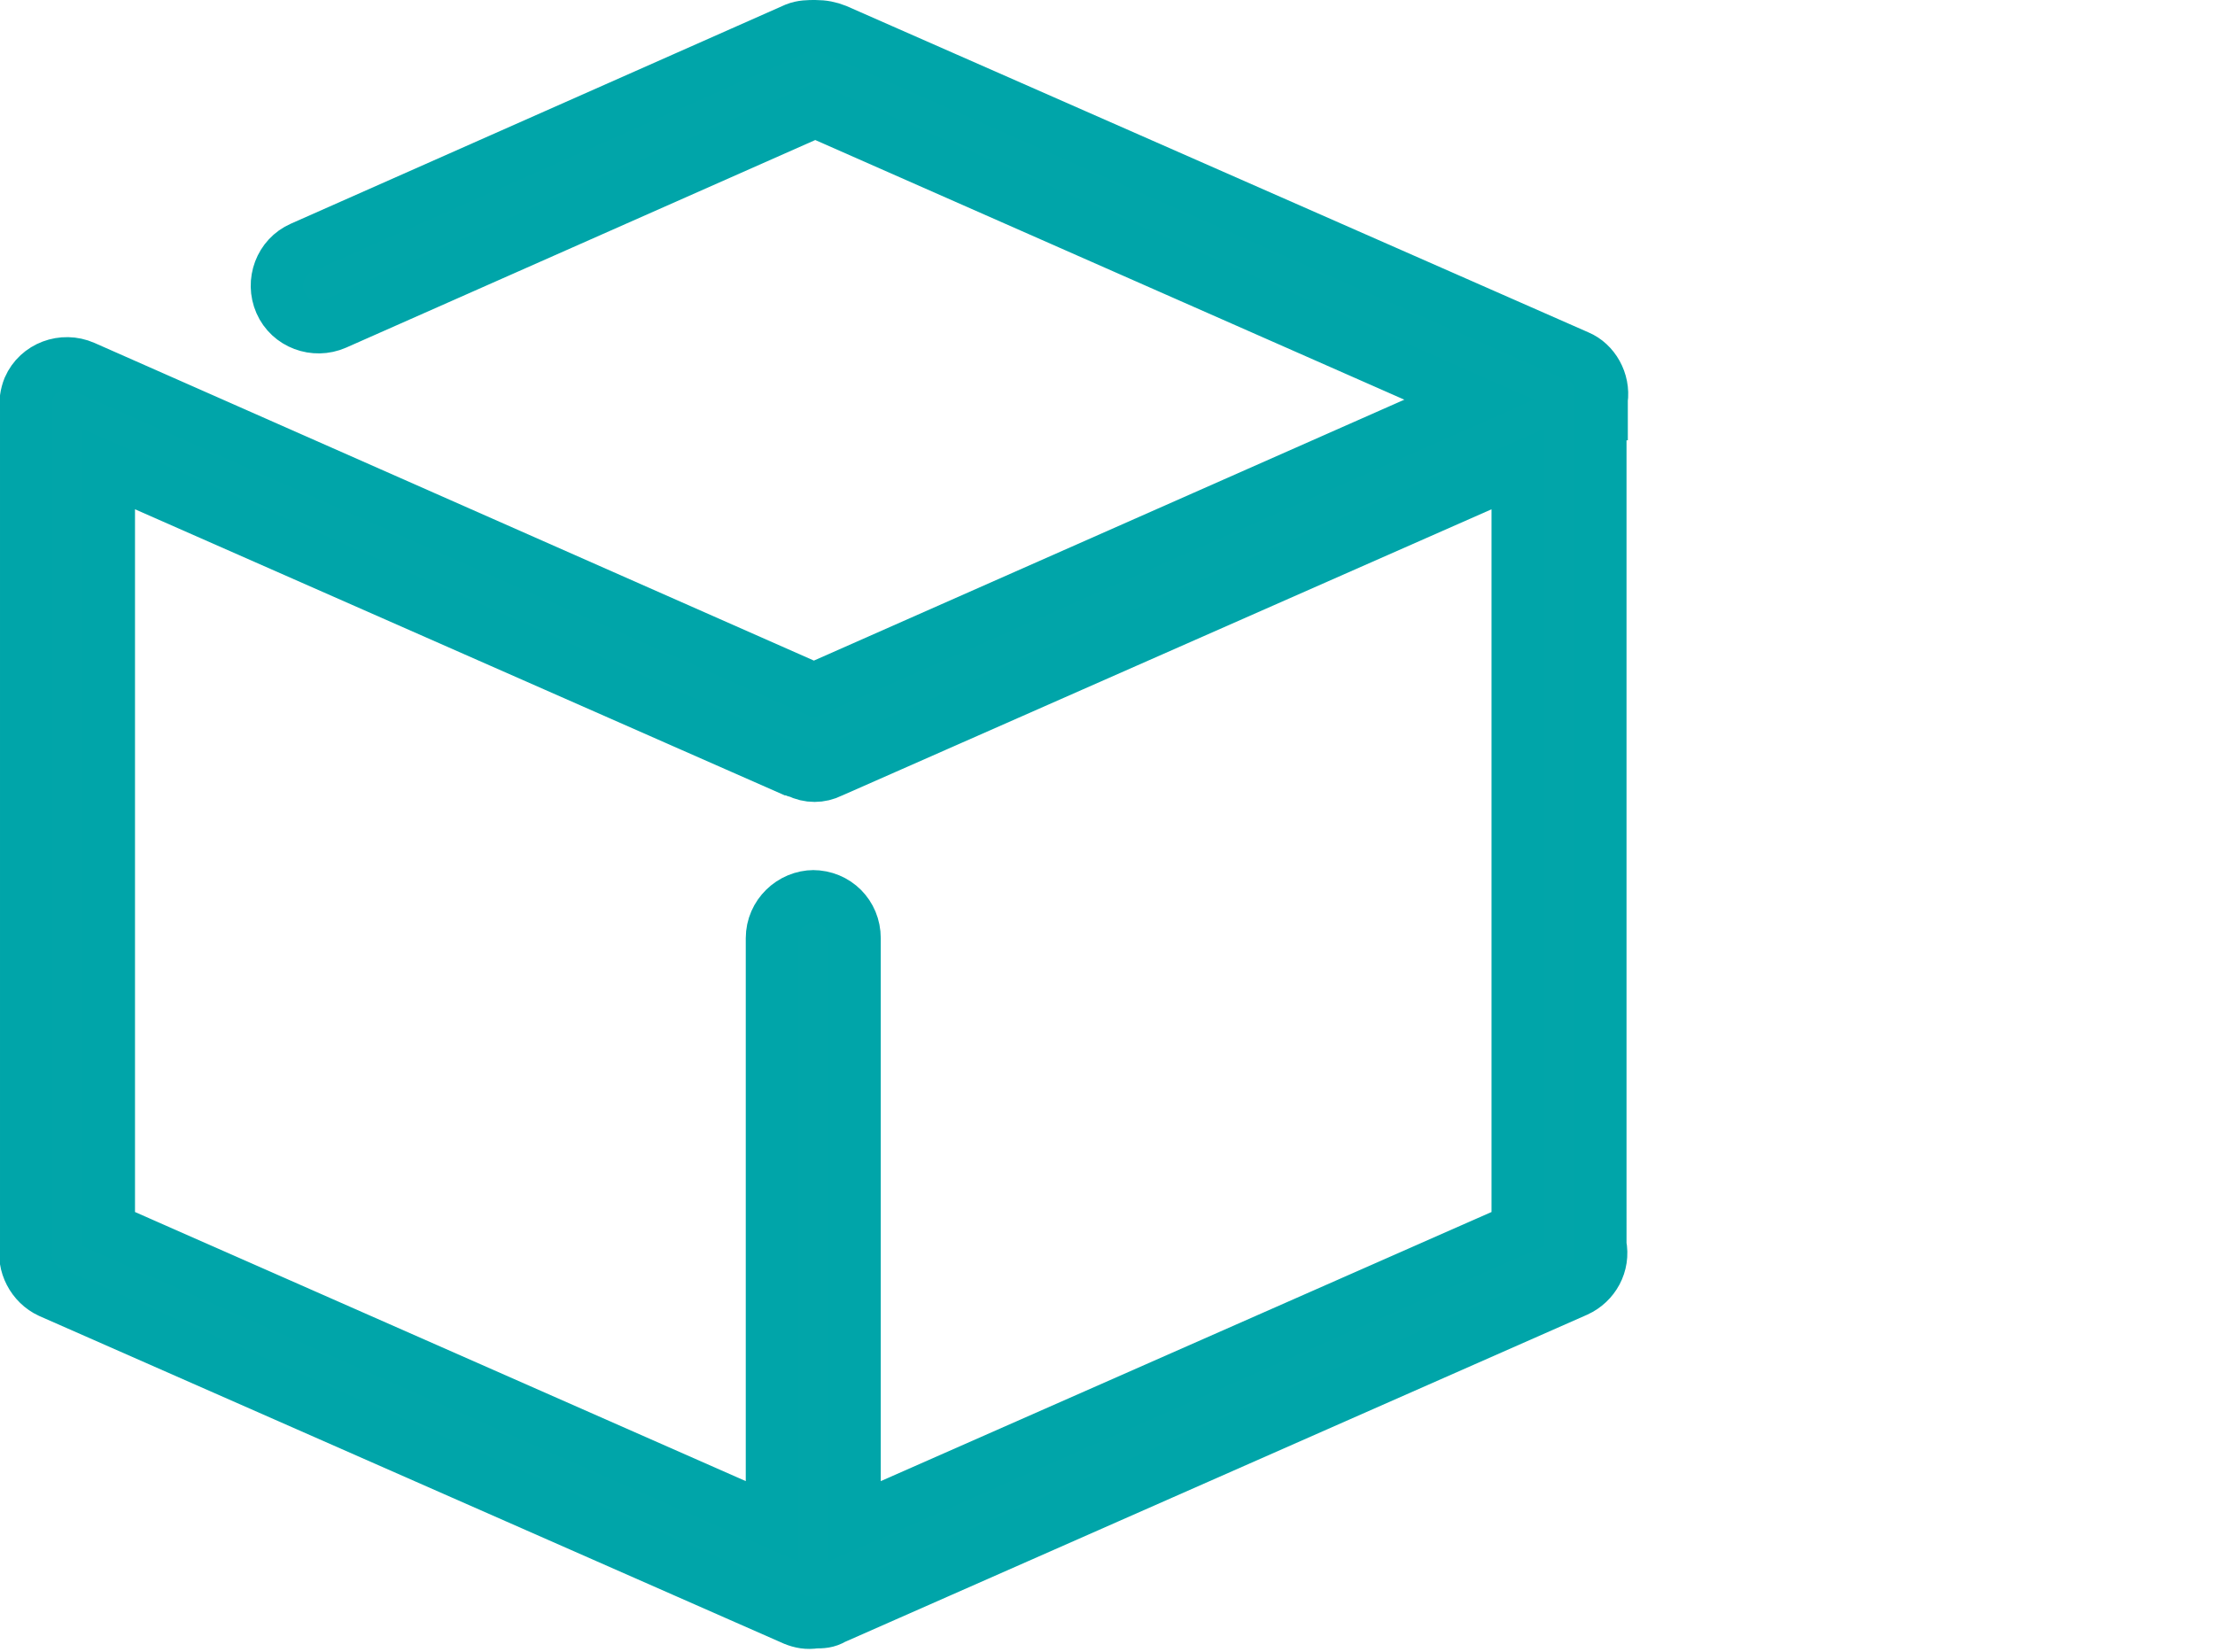 <?xml version="1.0" encoding="UTF-8"?>
<svg id="Ebene_1" data-name="Ebene 1" xmlns="http://www.w3.org/2000/svg" version="1.1" viewBox="0 0 169 126.1">
  <defs>
    <style>
      .cls-1 {
        fill: #01a5a9;
        stroke: #00a5a9;
        stroke-miterlimit: 10;
        stroke-width: 4px;
      }
    </style>
  </defs>
  <path class="cls-1" d="M122.2,31.6c0-2.4,0-.2,0-.3v-.8c.2-1.4-.6-2.8-1.8-3.3L63.8,2.3c-.5-.2-1-.3-1.6-.3-.5,0-1,0-1.5.2L23,18.9c-1.6.7-2.3,2.6-1.6,4.2s2.6,2.3,4.2,1.6h0L62.2,8.5l49.9,22-50,22.1L6.4,28c-1.6-.7-3.5,0-4.2,1.6-.2.5-.3,1.1-.2,1.6v63.3c0,1.5,0,.4,0,.6-.3,1.4.5,2.9,1.8,3.5l56.8,25c.5.2,1,.3,1.6.2.5,0,.9,0,1.4-.3l56.7-25c1.3-.6,2.1-2,1.8-3.5,0-.2,0,2,0-.6V31.6ZM62.1,68.4c-1.7,0-3.2,1.4-3.2,3.2v44.5l-50.6-22.3v-58l52,22.9c.2,0,.4.2.6.2.8.4,1.7.4,2.5,0l52.4-23.1v58l-50.6,22.3v-44.5c0-1.8-1.4-3.2-3.2-3.2,0,0,0,0,0,0Z"/>
</svg>